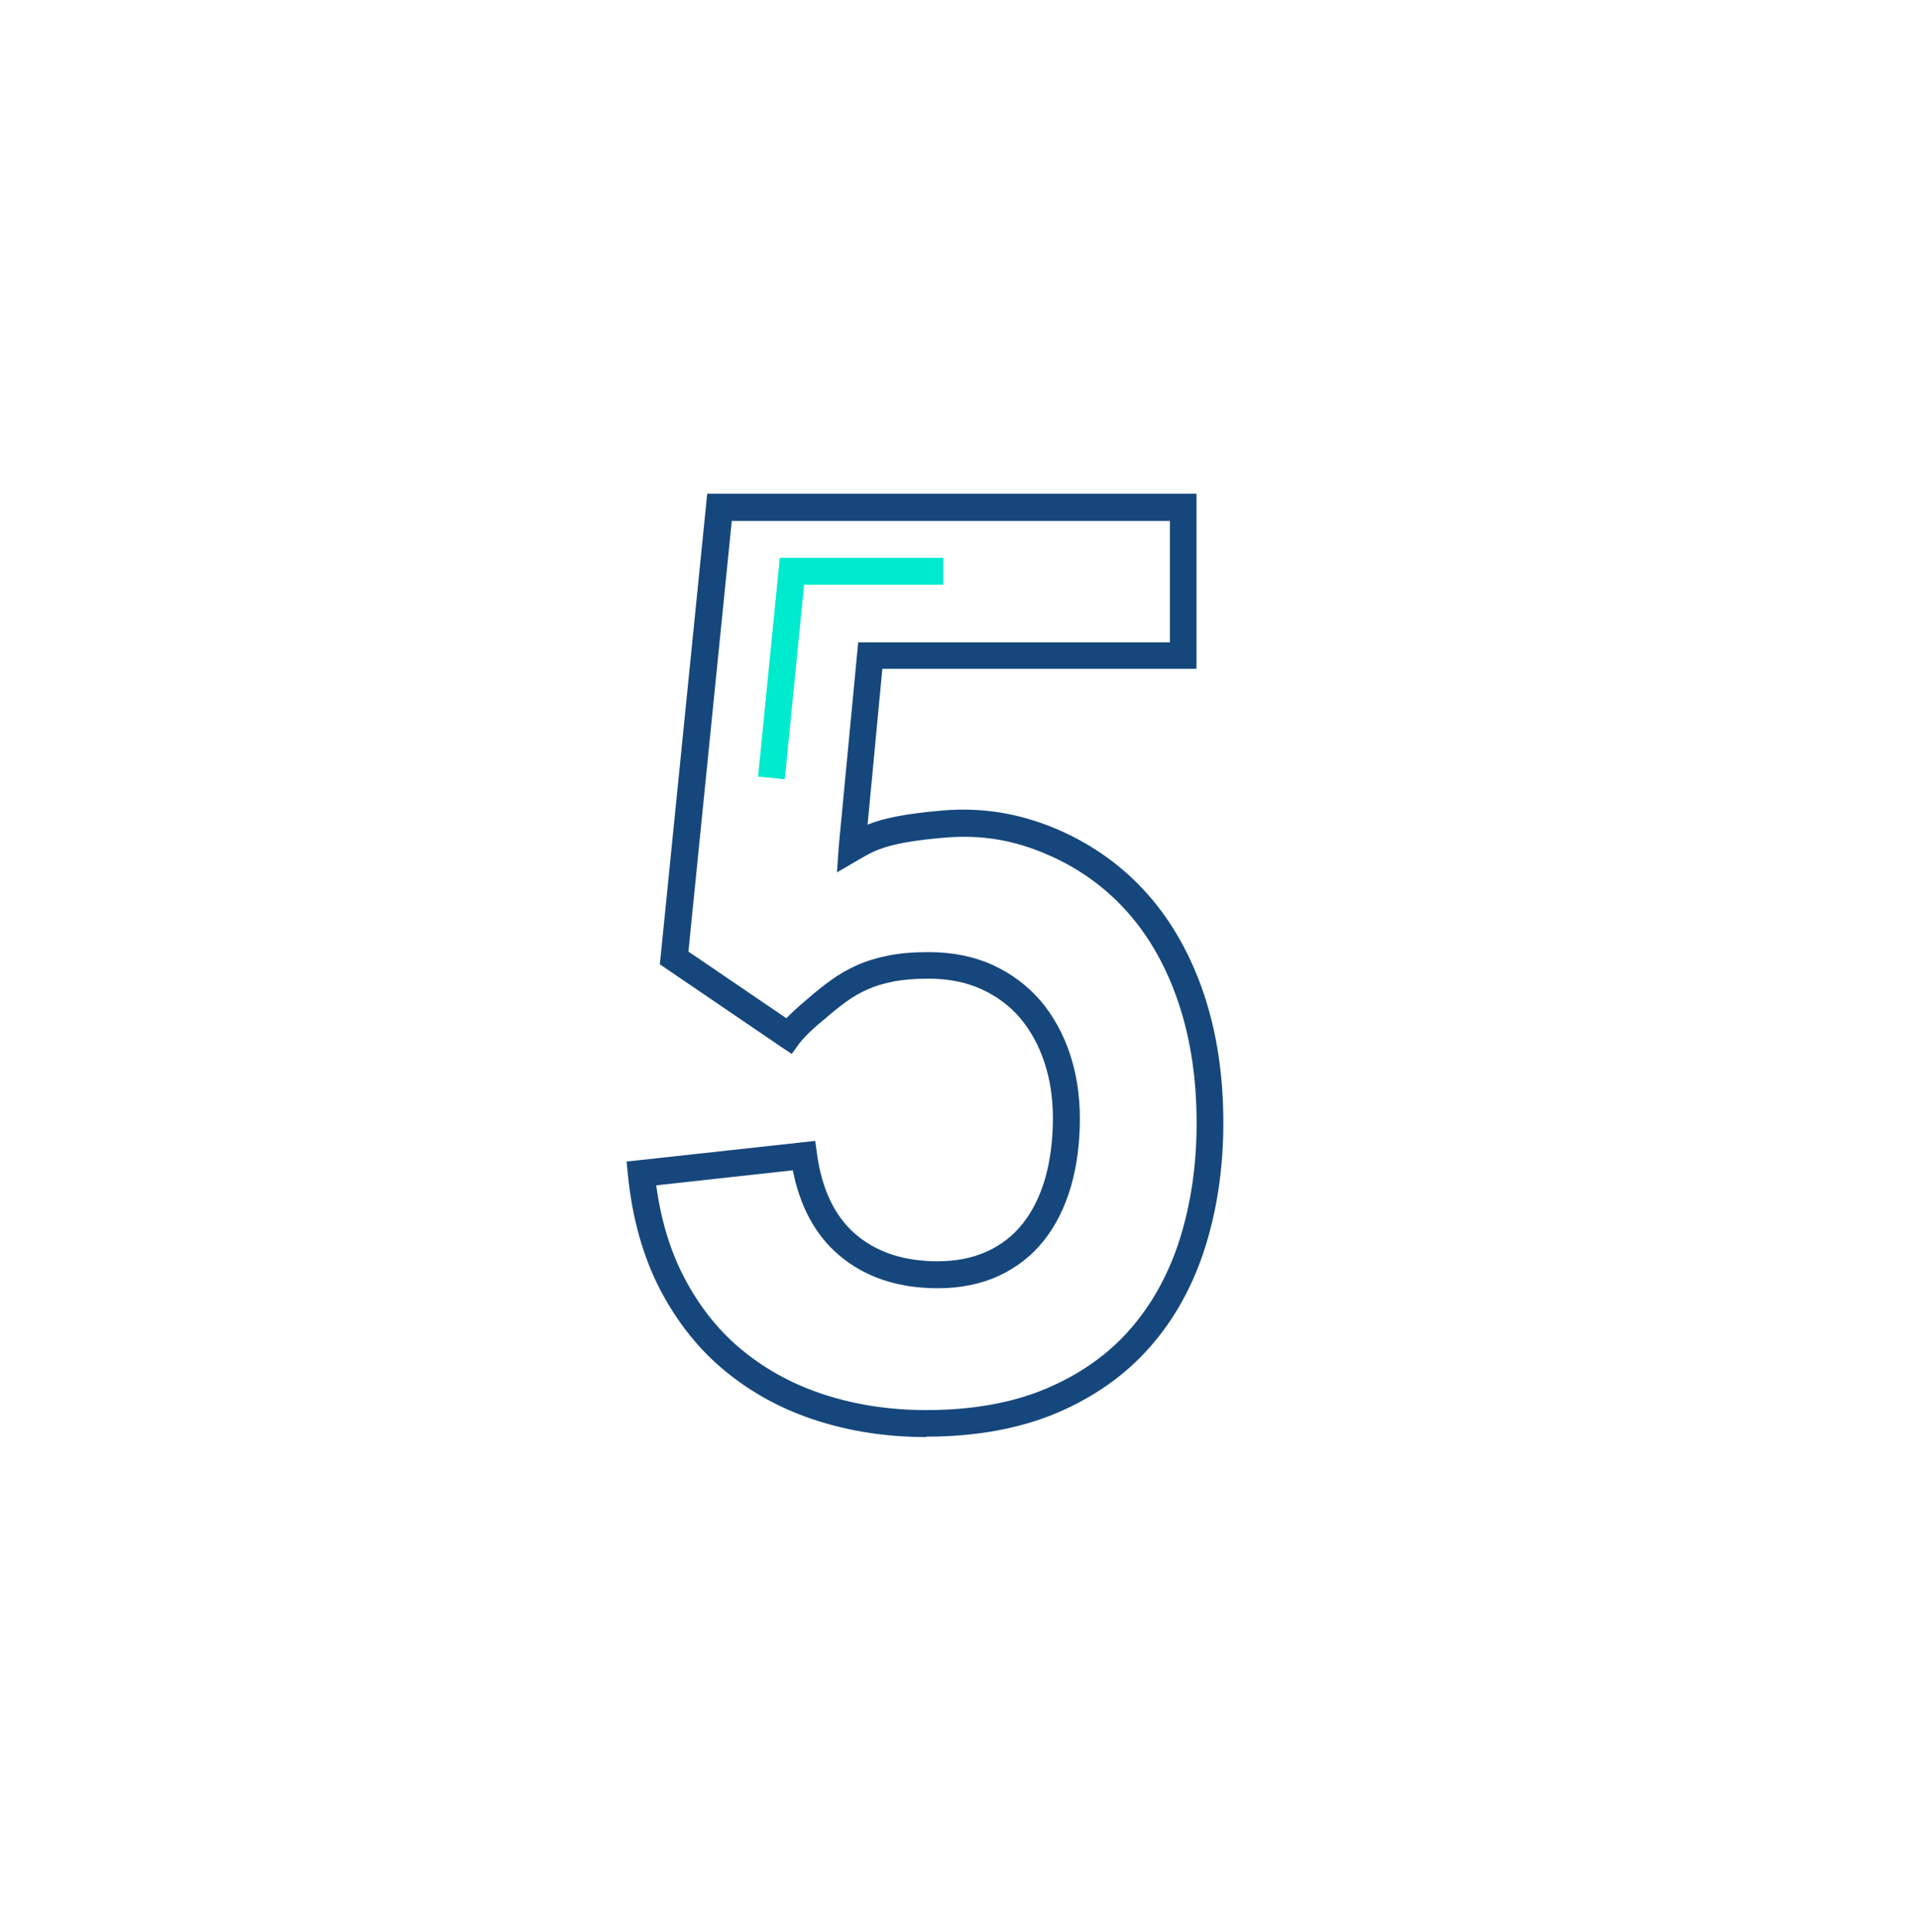 <?xml version="1.0" encoding="UTF-8"?>
<svg xmlns="http://www.w3.org/2000/svg" xmlns:xlink="http://www.w3.org/1999/xlink" id="Ebene_2" data-name="Ebene 2" viewBox="0 0 143 144">
  <defs>
    <style>
      .cls-1 {
        fill: #00eace;
      }

      .cls-2 {
        fill: #16477c;
      }

      .cls-3 {
        fill: #fff;
        filter: url(#drop-shadow-1);
      }
    </style>
    <filter id="drop-shadow-1" filterUnits="userSpaceOnUse">
      <feOffset dx="4" dy="2"></feOffset>
      <feGaussianBlur result="blur" stdDeviation="2"></feGaussianBlur>
      <feFlood flood-color="#000" flood-opacity=".2"></feFlood>
      <feComposite in2="blur" operator="in"></feComposite>
      <feComposite in="SourceGraphic"></feComposite>
    </filter>
  </defs>
  <g id="Ebene_1-2" data-name="Ebene 1">
    <circle class="cls-3" cx="67.39" cy="69.91" r="65.14"></circle>
    <g>
      <path class="cls-2" d="m69.02,107.09c-2.83,0-5.55-.4-8.07-1.2-2.54-.8-4.84-2.03-6.83-3.65-2-1.62-3.65-3.69-4.93-6.14-1.27-2.45-2.08-5.32-2.4-8.55l-.1-.99,14.06-1.54.13.96c.36,2.65,1.33,4.67,2.88,6,1.56,1.34,3.61,2.01,6.1,2.01,1.4,0,2.64-.25,3.71-.74,1.05-.48,1.94-1.18,2.65-2.08.73-.92,1.28-2.04,1.66-3.34.38-1.34.58-2.86.58-4.52,0-1.48-.21-2.88-.64-4.16-.42-1.26-1.02-2.36-1.8-3.28-.77-.91-1.74-1.63-2.87-2.15-1.13-.52-2.46-.79-3.95-.79-1.01,0-1.89.07-2.61.21-.71.14-1.36.33-1.92.58-.57.25-1.11.56-1.6.92-.53.38-1.08.83-1.63,1.31l-.03.02c-1.34,1.09-1.83,1.77-1.84,1.78l-.57.79-.81-.54-9.02-6.14,3.53-35.07h36.46v13.05h-23.41l-1.1,11.61c1.1-.44,2.65-.8,5.56-1.05,3.02-.26,5.86.22,8.69,1.45,2.59,1.13,4.82,2.75,6.64,4.81,1.81,2.05,3.21,4.55,4.18,7.44.96,2.87,1.44,6.08,1.44,9.57,0,3.29-.45,6.4-1.34,9.23-.9,2.87-2.28,5.38-4.11,7.46-1.83,2.09-4.17,3.75-6.95,4.93-2.77,1.17-6.04,1.77-9.73,1.77Zm-20.12-18.76c.35,2.57,1.04,4.87,2.07,6.84,1.15,2.21,2.63,4.07,4.42,5.51,1.79,1.46,3.87,2.56,6.17,3.29,2.33.74,4.84,1.11,7.47,1.11,3.42,0,6.43-.54,8.95-1.61,2.5-1.06,4.6-2.54,6.23-4.41,1.64-1.87,2.89-4.14,3.71-6.74.83-2.64,1.25-5.54,1.25-8.63,0-3.27-.45-6.27-1.34-8.93-.88-2.63-2.15-4.91-3.78-6.75-1.62-1.84-3.62-3.29-5.94-4.3-2.55-1.12-5-1.52-7.72-1.29-4.19.36-5.14.91-6.34,1.61l-1.68.98.13-1.91,1.45-15.23h23.23v-9.05h-32.65l-3.23,32.09,7.3,4.97c.35-.36.85-.84,1.54-1.41.6-.53,1.19-1,1.77-1.42.61-.44,1.27-.82,1.96-1.13.7-.31,1.49-.55,2.35-.72.85-.17,1.86-.25,2.99-.25,1.78,0,3.39.33,4.79.97,1.4.65,2.59,1.55,3.55,2.67.95,1.12,1.68,2.45,2.18,3.95.49,1.48.74,3.09.74,4.79,0,1.85-.22,3.55-.66,5.07-.45,1.55-1.12,2.91-2.01,4.03-.9,1.14-2.04,2.03-3.38,2.65-1.33.61-2.85.92-4.54.92-2.98,0-5.47-.84-7.4-2.5-1.73-1.49-2.87-3.6-3.4-6.29l-10.17,1.12Z"></path>
      <polygon class="cls-1" points="58.48 58.07 56.49 57.87 58.11 41.57 70.29 41.57 70.29 43.57 59.92 43.57 58.48 58.07"></polygon>
    </g>
  </g>
</svg>

